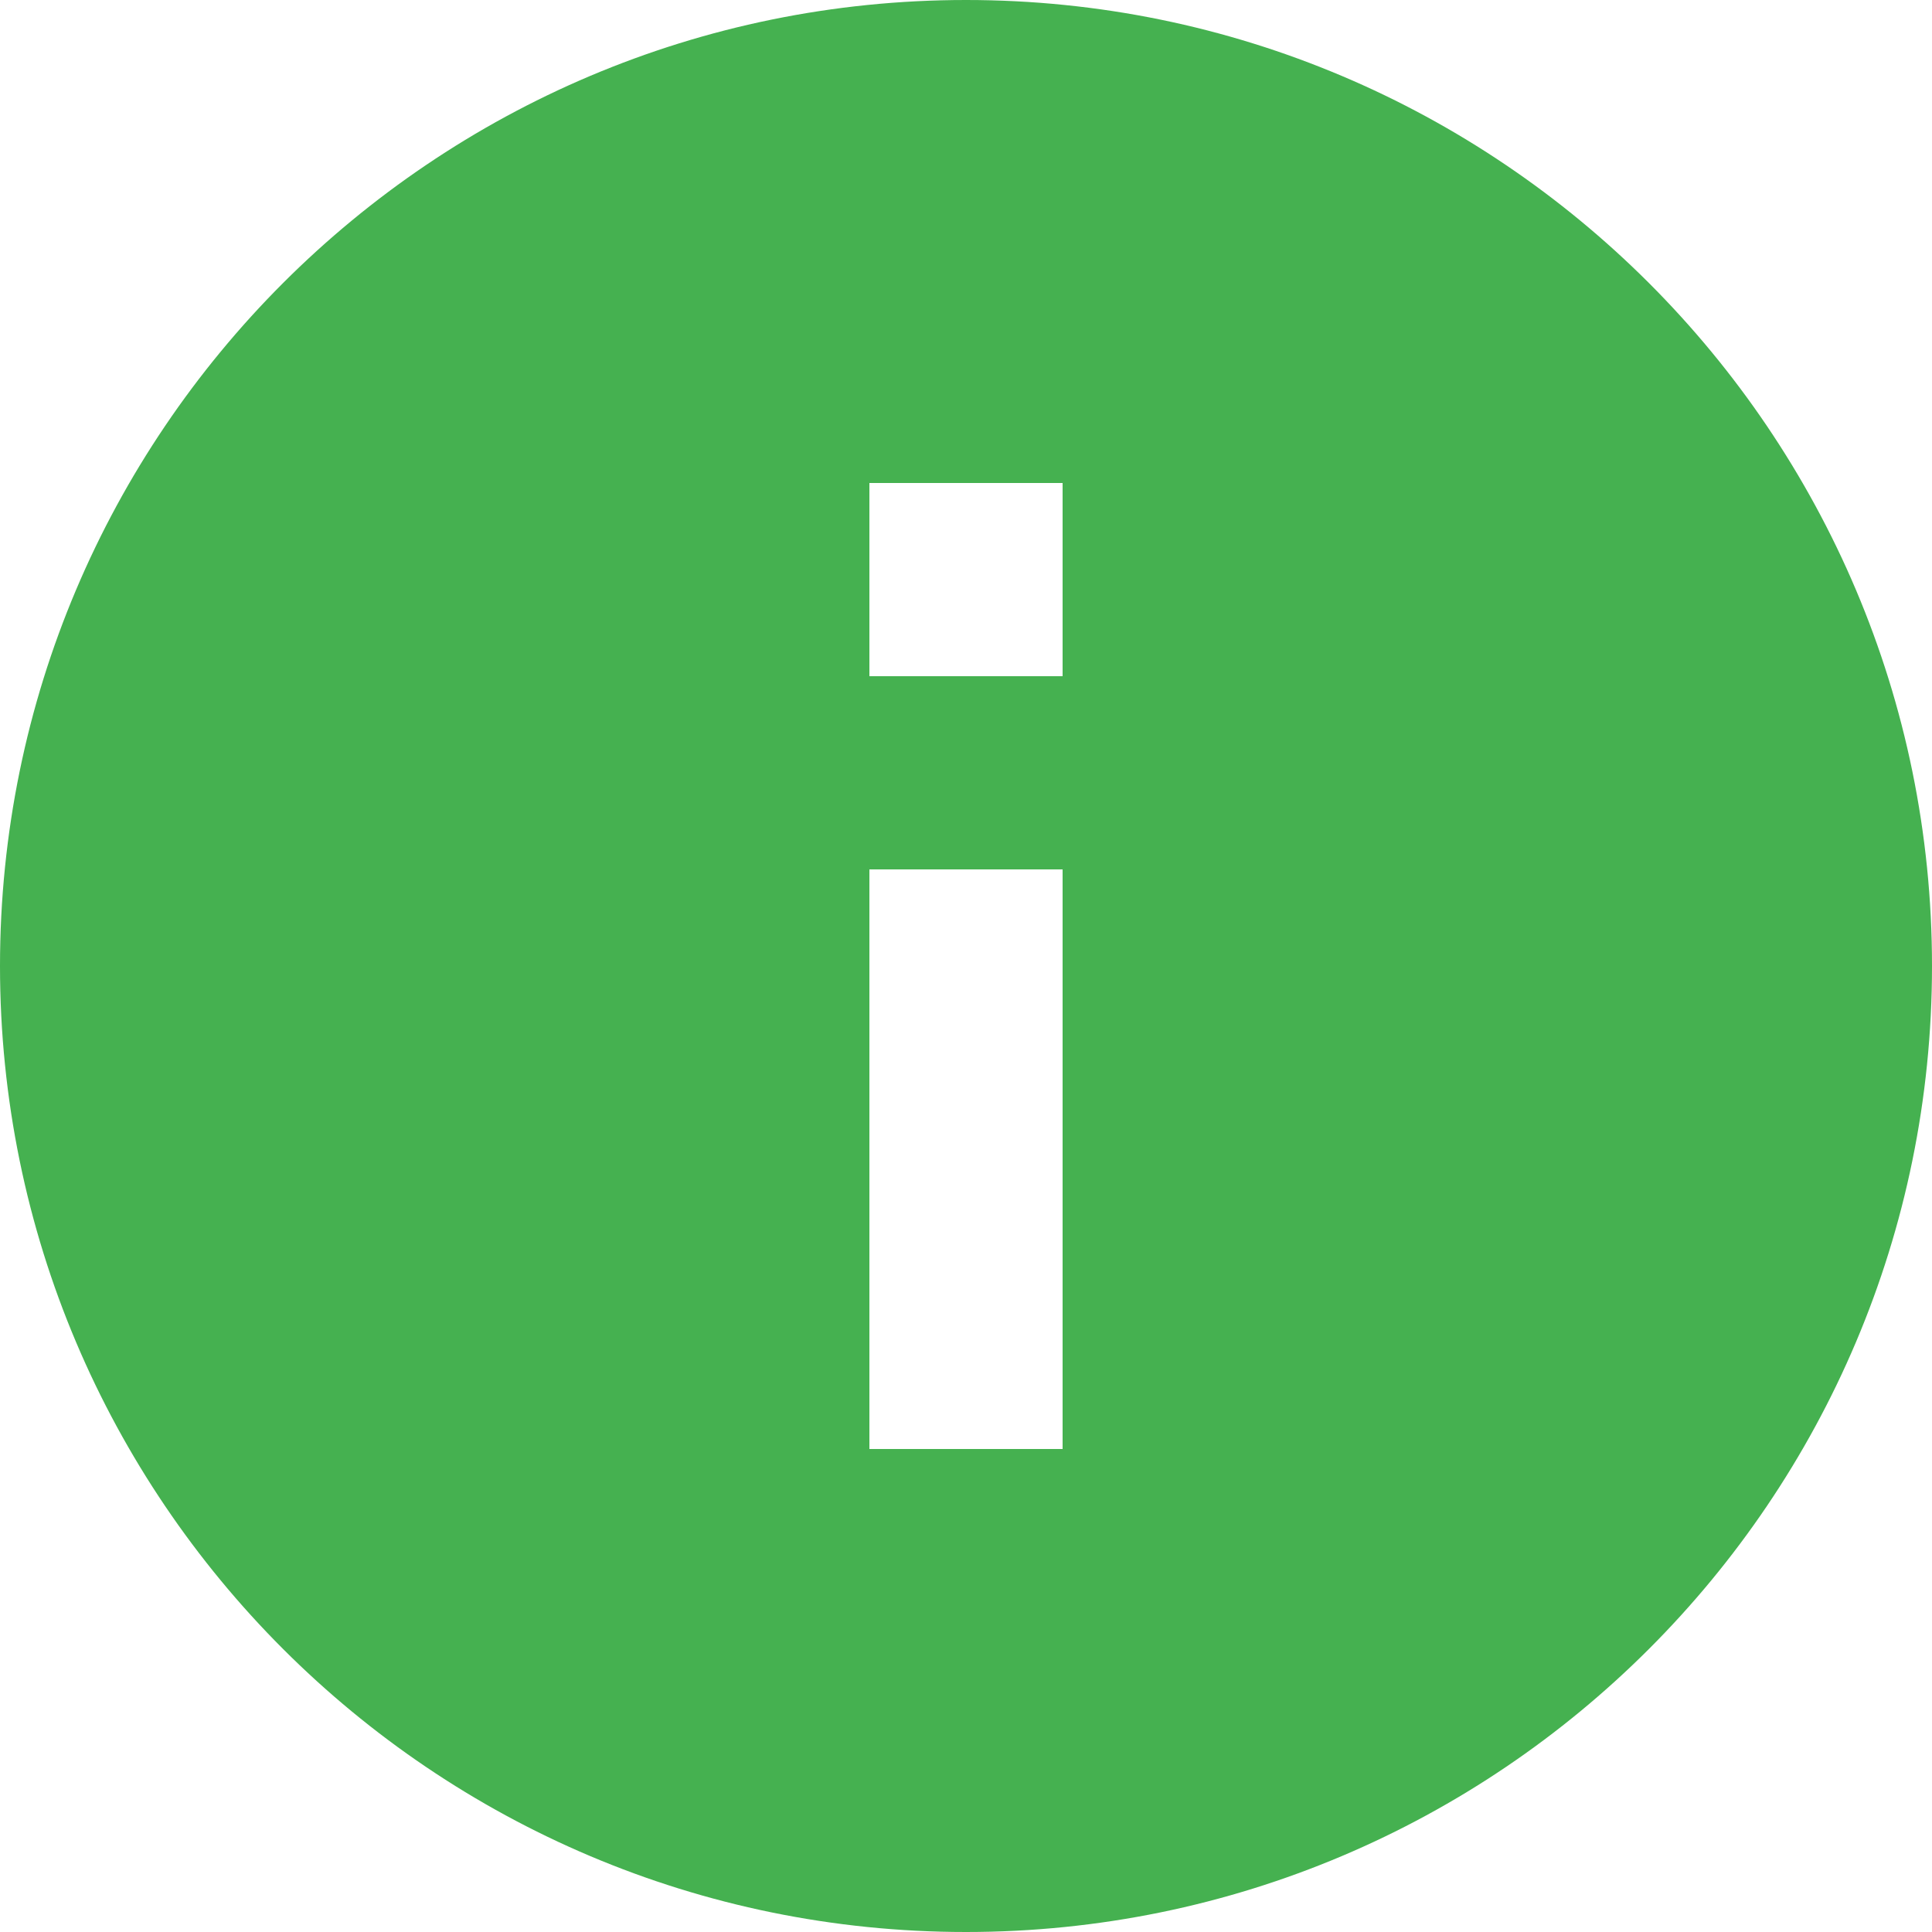 <svg xmlns="http://www.w3.org/2000/svg" fill="none" viewBox="0 0 60 60" height="60" width="60">
<g clip-path="url(#clip0_4920_9957)">
<path fill="#45B150" d="M30 0C13.44 0 0 13.44 0 30C0 46.56 13.44 60 30 60C46.56 60 60 46.56 60 30C60 13.44 46.56 0 30 0ZM33 45H27V27H33V45ZM33 21H27V15H33V21Z"></path>
</g>
<defs>
<clipPath id="clip0_4920_9957">
<rect fill="white" height="60" width="60"></rect>
</clipPath>
</defs>
</svg>
